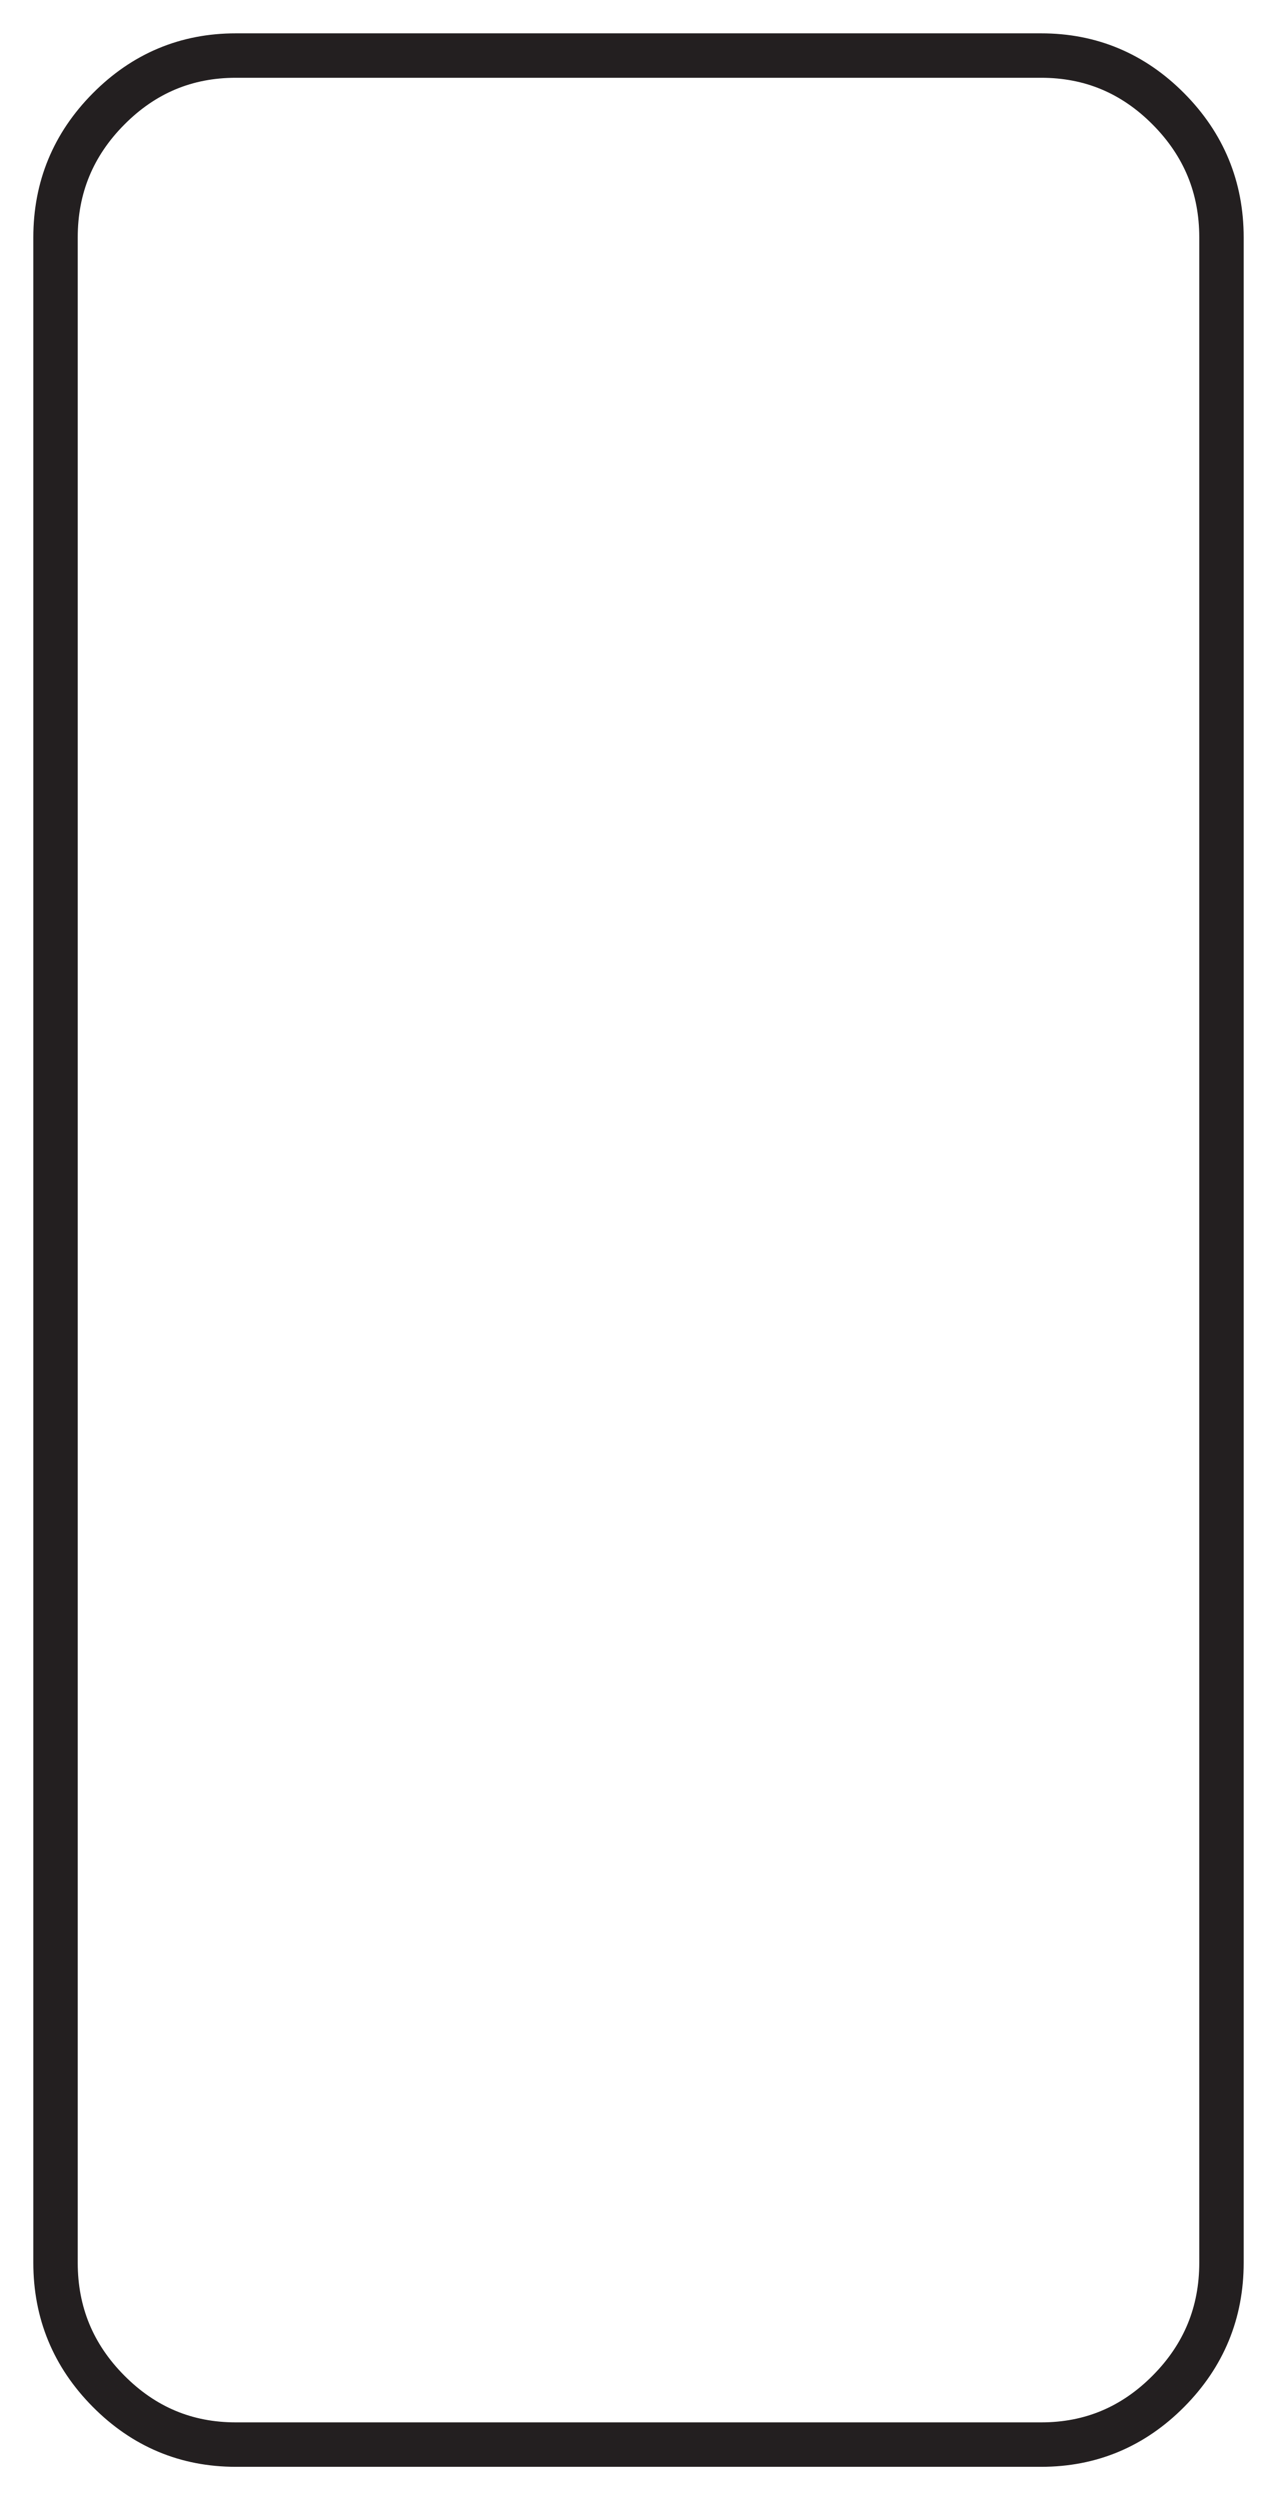 <svg width="23" height="45" viewBox="0 0 23 45" fill="none" xmlns="http://www.w3.org/2000/svg">
<path d="M1.954 43.038C2.59 43.679 3.354 44 4.247 44H18.753C19.646 44 20.41 43.679 21.046 43.038C21.682 42.397 22 41.626 22 40.726V4.274C22 3.374 21.682 2.603 21.046 1.962C20.41 1.321 19.646 1 18.753 1H4.247C3.354 1 2.59 1.321 1.954 1.962C1.318 2.603 1 3.374 1 4.274V40.726C1 41.626 1.318 42.397 1.954 43.038Z" stroke="#231F20" stroke-width="0.8"/>
</svg>
